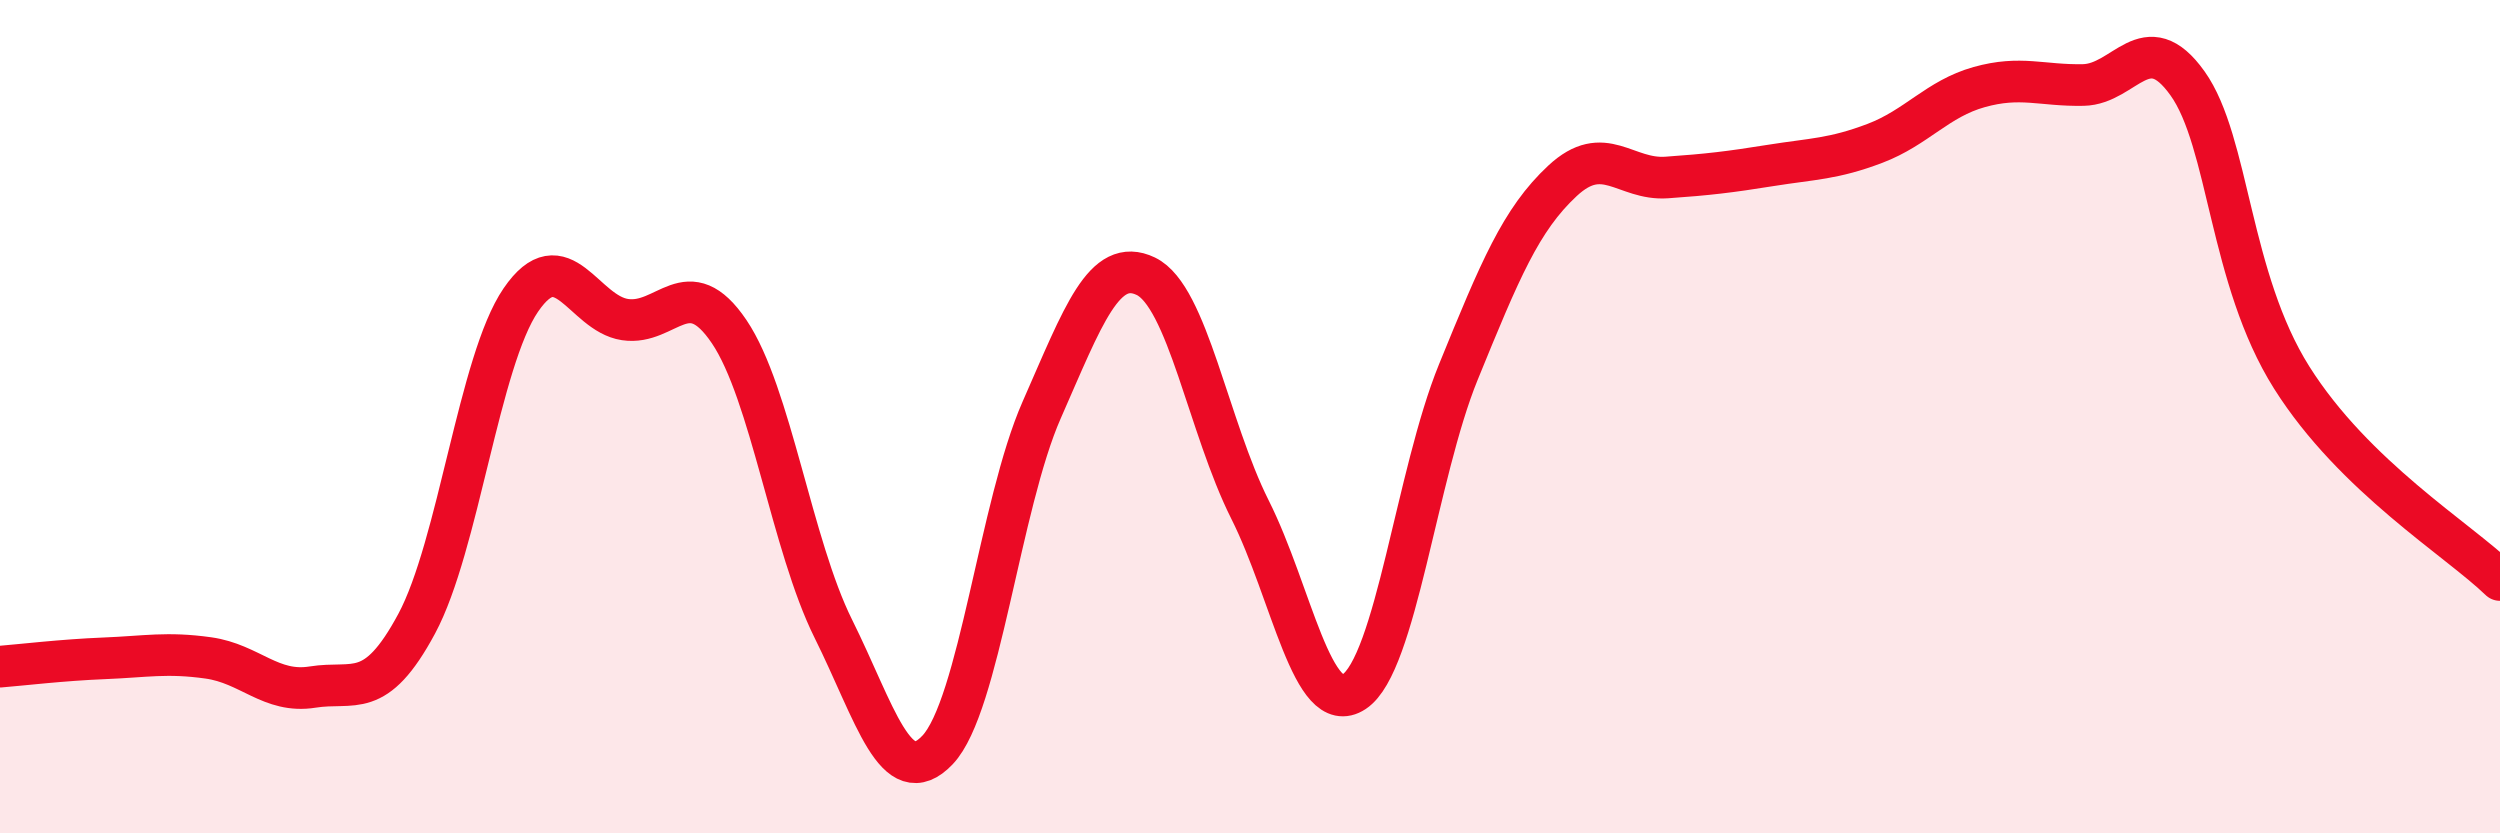 
    <svg width="60" height="20" viewBox="0 0 60 20" xmlns="http://www.w3.org/2000/svg">
      <path
        d="M 0,16 C 0.5,15.96 1.5,15.84 2.5,15.8 C 3.5,15.76 4,15.65 5,15.79 C 6,15.93 6.5,16.65 7.5,16.49 C 8.5,16.33 9,16.83 10,14.97 C 11,13.11 11.5,8.66 12.5,7.2 C 13.5,5.74 14,7.52 15,7.67 C 16,7.82 16.5,6.48 17.5,7.96 C 18.5,9.44 19,13.08 20,15.09 C 21,17.1 21.5,19.05 22.5,18 C 23.5,16.95 24,12.11 25,9.84 C 26,7.57 26.5,6.15 27.5,6.63 C 28.5,7.11 29,10.24 30,12.23 C 31,14.22 31.5,17.26 32.5,16.6 C 33.5,15.94 34,11.38 35,8.93 C 36,6.48 36.5,5.27 37.5,4.34 C 38.5,3.41 39,4.33 40,4.26 C 41,4.19 41.5,4.13 42.5,3.97 C 43.5,3.81 44,3.82 45,3.44 C 46,3.06 46.5,2.37 47.5,2.09 C 48.5,1.81 49,2.06 50,2.04 C 51,2.02 51.5,0.6 52.5,2 C 53.5,3.4 53.5,6.68 55,9.06 C 56.5,11.44 59,12.95 60,13.92L60 20L0 20Z"
        fill="#EB0A25"
        opacity="0.1"
        stroke-linecap="round"
        stroke-linejoin="round"
      />
      <path
        d="M 0,16 C 0.5,15.96 1.5,15.84 2.5,15.8 C 3.5,15.76 4,15.65 5,15.79 C 6,15.93 6.5,16.65 7.5,16.49 C 8.5,16.33 9,16.83 10,14.97 C 11,13.11 11.5,8.66 12.5,7.2 C 13.5,5.74 14,7.52 15,7.67 C 16,7.82 16.5,6.48 17.5,7.96 C 18.5,9.44 19,13.08 20,15.09 C 21,17.1 21.5,19.05 22.5,18 C 23.5,16.95 24,12.11 25,9.84 C 26,7.57 26.5,6.15 27.5,6.63 C 28.5,7.11 29,10.24 30,12.23 C 31,14.22 31.5,17.26 32.5,16.6 C 33.5,15.94 34,11.38 35,8.93 C 36,6.48 36.5,5.27 37.5,4.34 C 38.5,3.41 39,4.33 40,4.26 C 41,4.19 41.5,4.13 42.5,3.97 C 43.5,3.81 44,3.82 45,3.44 C 46,3.06 46.5,2.37 47.5,2.09 C 48.5,1.81 49,2.06 50,2.04 C 51,2.02 51.5,0.6 52.5,2 C 53.5,3.4 53.5,6.68 55,9.06 C 56.5,11.44 59,12.95 60,13.92"
        stroke="#EB0A25"
        stroke-width="1"
        fill="none"
        stroke-linecap="round"
        stroke-linejoin="round"
      />
    </svg>
  